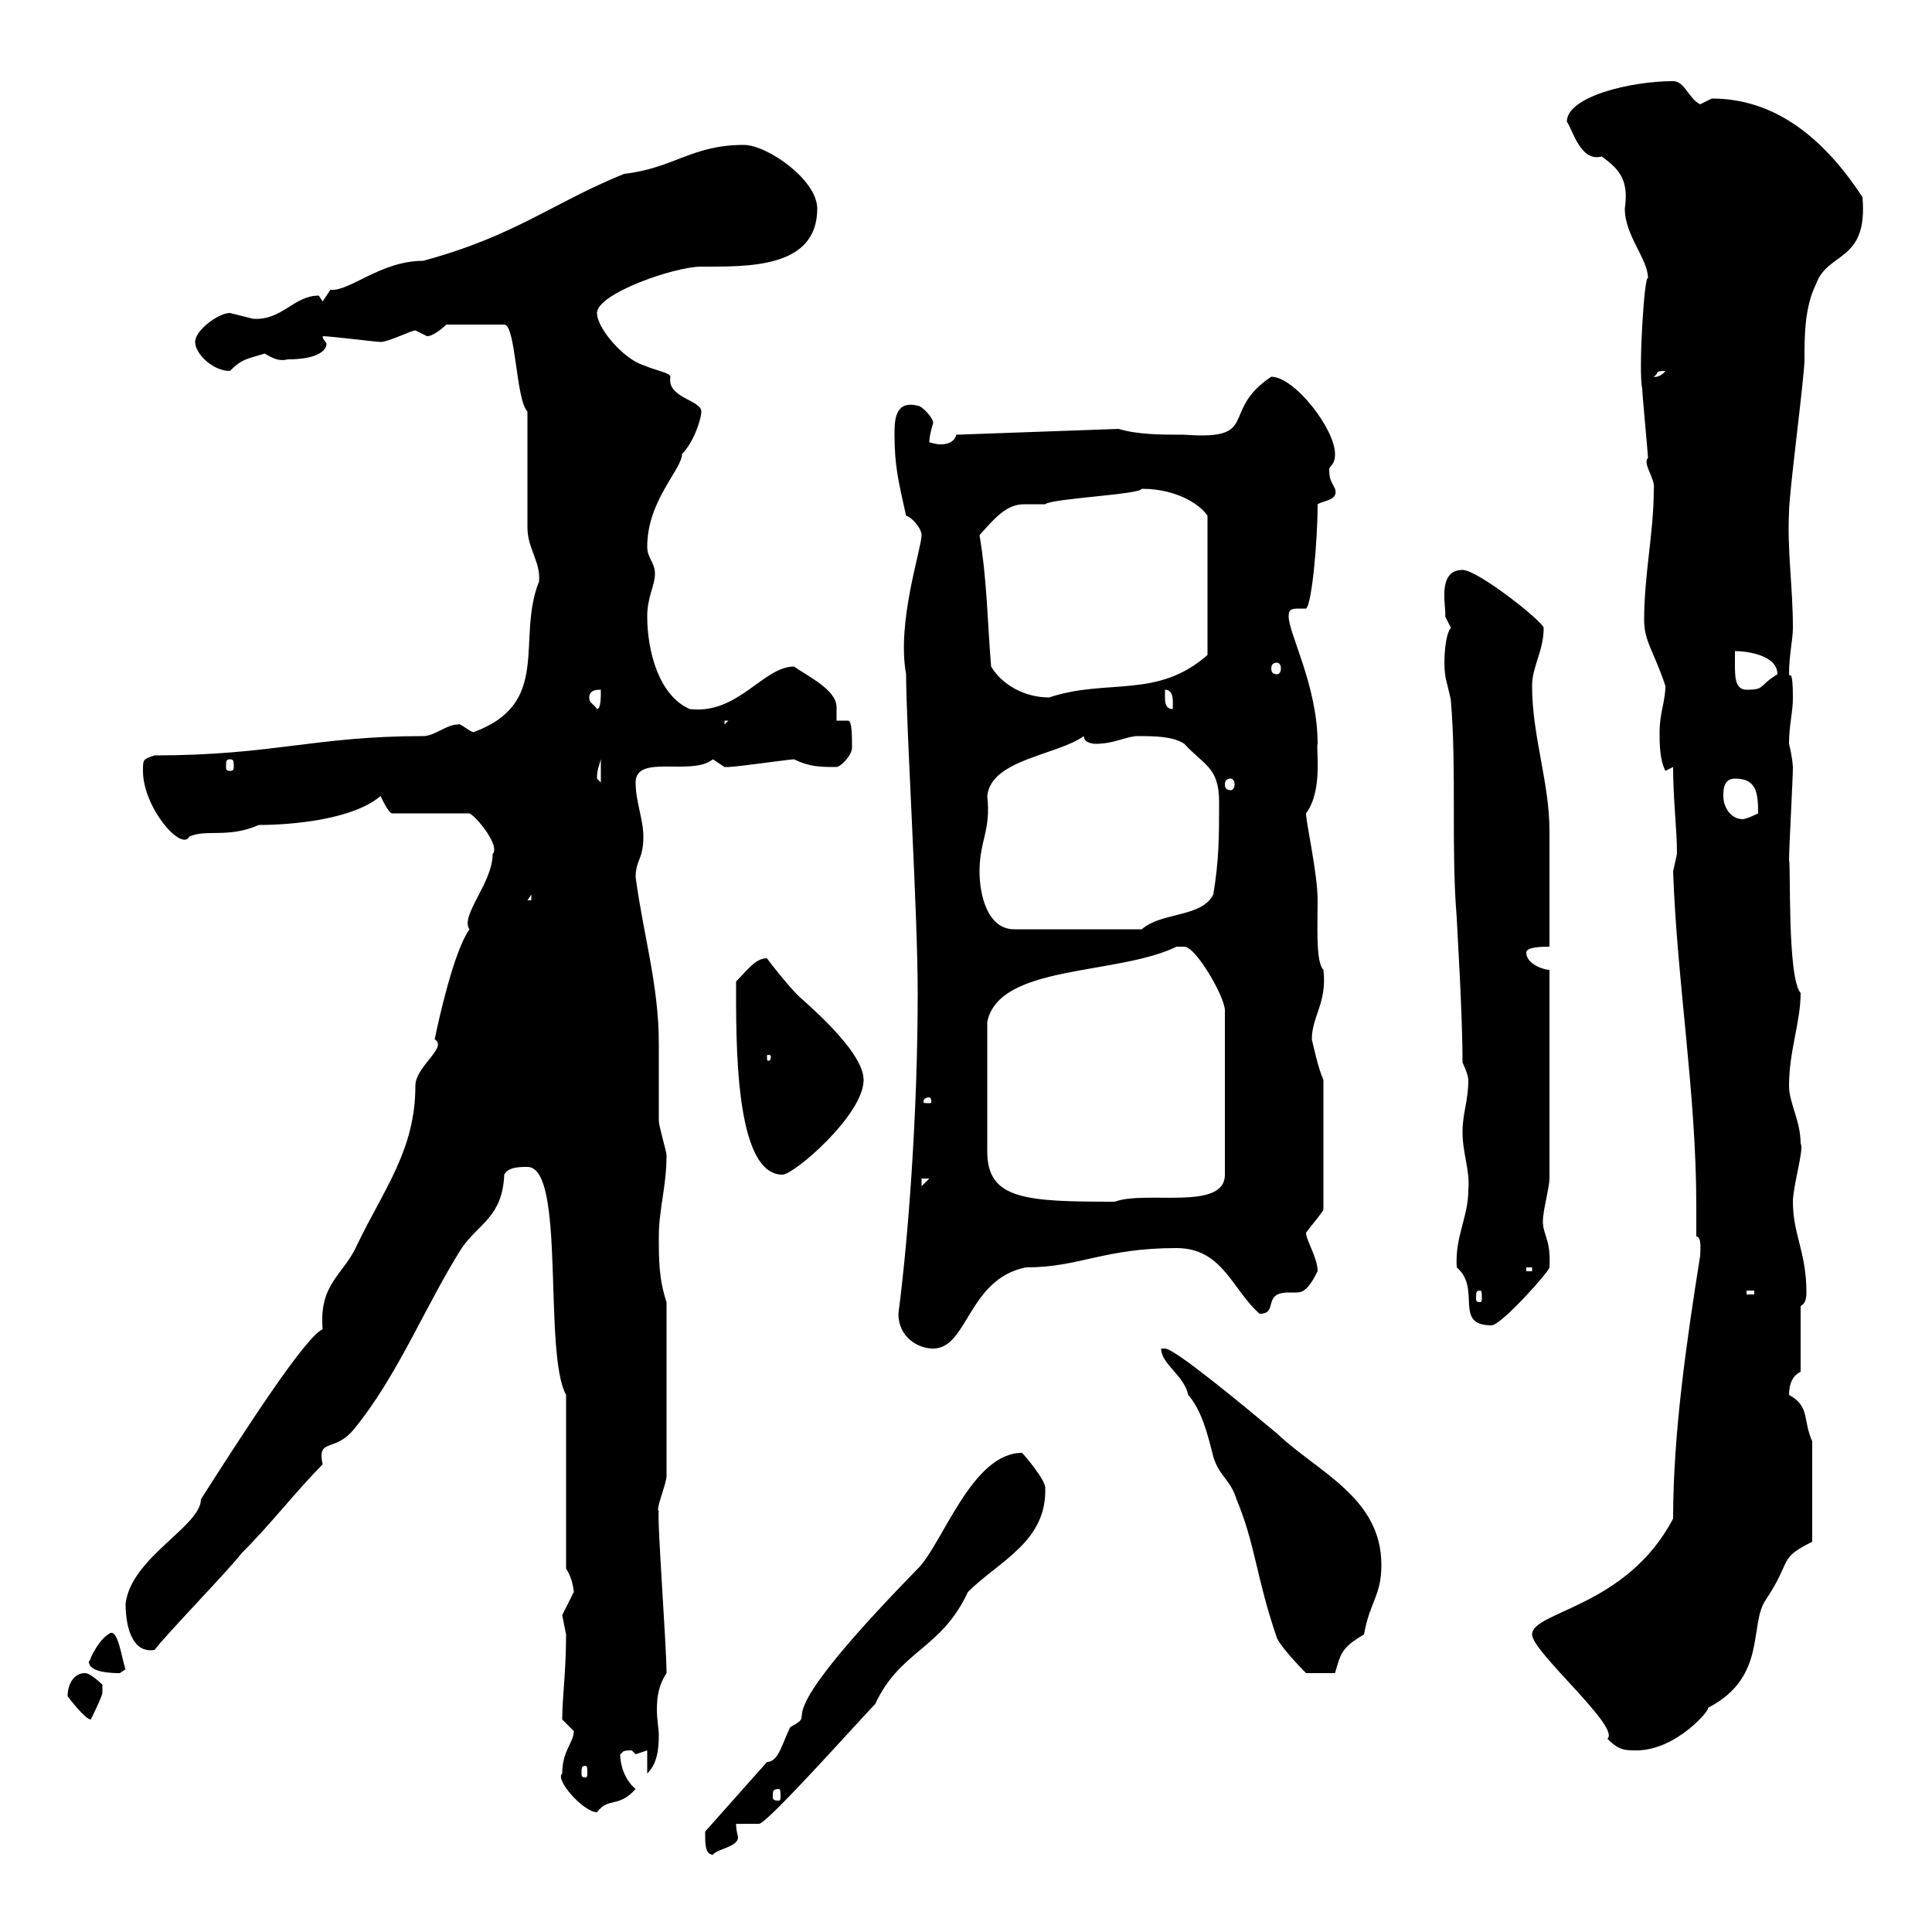 <svg xmlns="http://www.w3.org/2000/svg" xmlns:xlink="http://www.w3.org/1999/xlink" width="300" height="300"><path d="M109.50 285C109.50 286.20 109.50 288 110.70 288C111.30 287.10 114.60 286.80 114.60 285.30C114.60 285 114.30 284.40 114.30 283.20L117.90 283.20C119.40 282.90 134.10 266.40 135.90 264.60C139.80 256.20 146.10 256.20 150.30 247.20C155.10 242.40 162.60 239.40 162.30 231C162.30 229.80 159.30 226.20 158.70 225.60C150.90 225.60 146.40 239.70 142.50 243.60C116.70 270 128.10 265.20 122.70 268.20C121.50 270.60 120.90 273.60 119.10 273.60L109.50 284.40C109.50 284.40 109.50 285 109.50 285ZM87.30 275.40C86.10 276.30 90.60 281.40 92.70 281.40C94.50 279 96 280.80 98.70 277.80C96.90 276.30 96.30 273.90 96.30 272.40C96.90 272.10 96.30 271.80 98.10 271.80C98.10 271.80 98.70 272.40 98.70 272.40C98.70 272.40 100.50 271.80 100.50 271.80L100.50 275.40C102 273.90 102.30 271.80 102.30 269.40C102.30 268.50 102 267 102 265.50C102 263.40 102.30 261.60 103.50 259.80C103.50 255.60 102 235.80 102.30 234.60C101.70 234.60 103.50 230.40 103.50 229.20L103.50 202.20C102.30 198.60 102.30 195.60 102.30 192C102.30 187.80 103.50 184.20 103.50 179.40C103.50 178.80 102.30 174.90 102.30 174C102.30 169.80 102.30 165.90 102.30 162C102.30 153 99.90 145.20 98.70 136.20C98.70 133.50 99.90 133.50 99.90 129.90C99.90 127.20 98.70 124.50 98.70 121.50C98.70 117 107.40 120.60 110.70 117.90C110.70 117.90 112.50 119.10 112.50 119.10C113.10 119.10 113.10 119.10 113.10 119.10C114.30 119.10 122.70 117.90 123.30 117.90C125.70 119.10 127.50 119.10 129.90 119.10C130.50 119.10 132.30 117.30 132.30 116.10C132.30 114.30 132.30 111.90 131.70 111.90L129.90 111.90C129.90 111 129.90 110.40 129.90 109.80C129.90 107.10 125.40 105 123.30 103.50C118.50 103.50 114.60 111 107.10 110.10C102.30 108 100.50 101.10 100.50 95.70C100.50 92.70 101.70 90.90 101.70 89.10C101.70 87.30 100.50 86.70 100.50 84.90C100.50 77.70 105.90 72.90 105.90 70.50C107.70 68.70 108.90 65.10 108.90 63.90C108.90 62.10 103.50 61.80 104.10 58.50C104.10 57.90 102 57.60 99.90 56.70C96.90 55.80 92.70 51 92.70 48.60C92.70 45.60 104.70 41.40 108.90 41.40C116.10 41.40 126.90 41.70 126.90 32.40C126.90 27.90 119.10 22.50 115.50 22.50C107.40 22.50 104.70 26.10 96.90 27C85.80 31.50 80.10 36.60 65.70 40.50C59.10 40.50 54.30 45.30 51.30 45L50.10 46.80C50.10 46.80 49.50 45.90 49.50 45.90C45.60 45.90 43.80 49.80 39.30 49.50C39.30 49.50 35.70 48.60 35.70 48.60C33.90 48.60 30.30 51.30 30.30 53.10C30.30 54.90 33 57.60 35.70 57.60C37.50 55.80 38.10 55.80 41.10 54.90C42.60 55.80 43.50 56.10 44.70 55.80C49.50 55.80 50.70 54.30 50.70 53.40C50.70 53.10 50.10 52.80 50.10 52.20C51.30 52.20 58.50 53.10 59.10 53.10C60.30 53.10 63.90 51.30 64.50 51.30C64.50 51.30 66.30 52.20 66.30 52.20C67.50 52.20 69.30 50.40 69.30 50.40L78.30 50.40C80.10 50.40 80.10 62.10 81.90 63.90L81.90 81.90C81.90 85.20 84 87.30 83.70 90.30C80.10 99.30 85.80 109.20 73.50 113.70C72.60 113.40 71.40 112.20 71.10 112.50C69.30 112.50 67.50 114.30 65.70 114.30C48.90 114.30 42.30 117.30 24 117.30C22.20 117.90 22.20 117.90 22.20 119.70C22.20 125.40 28.20 132.30 29.40 129.90C32.10 128.70 35.40 130.20 40.20 128.10C45.60 128.10 54.90 127.20 59.10 123.60C59.10 123.60 60.30 126.30 60.90 126.30L72.90 126.30C74.10 126.90 77.70 131.40 76.50 132.60C76.50 137.10 71.40 142.20 72.90 144.30C70.50 147.60 68.10 158.40 67.50 161.40C69.60 162.60 64.50 165.60 64.50 168.60C64.50 178.50 59.70 184.50 55.50 193.20C53.40 198 49.50 199.20 50.10 206.40C47.40 207.60 38.10 222 31.20 232.80C31.20 237 20.40 241.80 19.50 249C19.50 252.30 20.40 256.80 24 256.20C25.80 253.80 35.70 243.60 37.50 241.20C42.30 236.40 45.90 231.60 50.10 227.40C49.20 223.20 51.90 225.60 54.90 222C61.80 213.60 66 202.80 71.70 193.80C74.40 189.90 78 189 78.30 182.40C78.90 181.20 80.70 181.20 81.90 181.20C87.90 181.20 84.30 210 87.90 216.60L87.90 243.60C88.80 244.80 89.10 246.90 89.10 247.20C89.10 247.20 87.30 250.80 87.30 250.80C87.30 250.80 87.90 253.80 87.90 253.80C87.90 259.50 87.30 263.70 87.30 267C87.30 267 89.10 268.80 89.10 268.80C89.10 270.60 87.30 271.80 87.30 275.40ZM120.90 277.80C121.20 277.80 121.20 278.10 121.20 279C121.20 279.30 121.20 279.60 120.90 279.60C120 279.60 120 279.30 120 279C120 278.10 120 277.80 120.90 277.80ZM90.90 274.20C91.20 274.20 91.20 274.50 91.20 275.40C91.20 275.70 91.20 276 90.90 276C90.30 276 90.30 275.70 90.30 275.40C90.30 274.50 90.30 274.20 90.90 274.20ZM237.90 253.80C237.90 256.50 251.70 268.20 249.60 270C251.40 271.80 252.30 271.80 254.10 271.80C260.40 271.80 265.80 265.20 265.20 265.20C274.50 260.40 271.50 252.30 274.20 248.40C278.40 242.10 276 242.10 281.40 239.40L281.40 223.80C279.90 220.50 281.10 218.40 277.80 216.60C277.80 214.80 278.40 213.60 279.60 213L279.60 202.80C280.20 202.50 280.50 201.90 280.50 200.70C280.50 194.40 278.40 191.70 278.40 186.60C278.40 184.20 280.20 178.20 279.60 177.60C279.60 174 277.80 171.30 277.80 168.60C277.80 163.20 279.60 158.70 279.60 154.20C277.50 151.80 278.10 134.40 277.80 133.50C277.80 131.70 278.40 120.90 278.40 119.10C278.40 119.40 278.40 117.90 277.80 115.50C277.80 112.50 278.40 110.70 278.40 108.30C278.40 103.50 277.80 105.30 277.80 104.70C277.80 101.70 278.40 99.30 278.40 97.50C278.40 91.20 277.50 85.50 277.80 79.50C277.80 76.50 280.20 58.50 280.20 55.80C280.20 52.20 280.20 47.70 282 44.10C283.80 39 290.10 40.80 289.20 30.60C283.50 21.90 276 15.30 265.80 15.30C265.80 15.30 264 16.20 264 16.20C262.20 15.30 261.60 12.60 259.80 12.60C253.20 12.60 243.30 15 243.30 18.90C244.20 20.10 245.40 25.20 248.70 24.30C251.70 26.40 252.90 28.20 252.30 32.40C252.30 36.60 255.90 40.20 255.90 43.20C255.30 42.60 254.40 57.90 255 60.30C255 61.20 255.90 70.50 255.90 71.10C255 72 257.10 74.40 256.80 75.90C256.80 82.80 255.30 89.10 255.30 96.30C255.30 99.60 256.80 101.10 258.60 106.50C258.60 108.90 257.70 110.70 257.70 113.70C257.70 115.50 257.70 117.90 258.60 119.70C258.60 119.70 259.80 119.10 259.80 119.10C259.80 124.20 260.40 128.70 260.40 132.60C260.40 132.60 259.80 135.30 259.80 135.30C260.40 152.40 263.40 169.80 263.40 187.20C263.40 189 263.40 190.20 263.40 192C264.30 192 264 194.40 264 195C261.90 208.20 259.80 222.60 259.80 235.80C252.60 249.60 237.90 250.20 237.90 253.80ZM10.50 263.40C10.50 263.40 13.20 267 14.10 267C14.10 267 15.90 263.40 15.90 262.80C15.90 262.80 15.90 261.60 15.90 261.60C15.90 261.60 14.10 259.80 13.20 259.80C11.40 259.80 10.50 261.60 10.50 263.40ZM14.10 257.40C14.10 257.70 13.80 258 13.80 258C13.80 259.80 17.70 259.80 18.60 259.80C18.60 259.80 19.50 259.20 19.50 259.20C18.90 257.70 18.30 252.30 16.80 253.80C15.30 254.70 14.10 257.40 14.10 257.40ZM180.30 209.40C180.30 211.80 183.90 213.60 184.50 216.60C186.60 219 187.50 222.60 188.40 226.20C189.30 229.20 191.10 229.80 192 232.80C195 240 195 244.80 198.30 254.40C199.20 256.20 202.80 259.80 202.80 259.80L207.30 259.80C208.20 256.80 208.20 255.90 211.80 253.80C212.70 248.70 214.50 247.80 214.50 243C214.50 232.50 204.60 228.60 198.30 222.60C192.90 218.10 182.40 209.40 180.90 209.40C180.90 209.40 180.30 209.40 180.30 209.40ZM139.50 204C139.50 207.60 142.50 209.40 144.90 209.40C150.30 209.40 150.30 198.60 159.30 196.80C167.70 196.80 171.30 193.80 182.70 193.80C189.90 193.80 191.40 200.40 195.60 204C198.60 204 195.90 200.70 200.10 200.70C200.40 200.70 201 200.70 201.30 200.70C202.20 200.70 203.10 200.40 204.60 197.40C204.60 195.30 202.80 192.60 202.80 191.40C203.70 190.20 205.50 188.10 205.50 187.80L205.50 167.70C204.60 165.60 204 162.60 203.70 161.40C203.70 157.80 206.10 155.70 205.50 150.60C204.30 149.40 204.60 144 204.60 139.80C204.60 135.60 202.80 127.80 202.80 126.30C205.50 122.70 204.30 116.10 204.60 115.50C204.60 106.50 200.10 98.40 200.10 95.70C200.10 94.50 200.70 94.50 201.90 94.50C202.20 94.50 202.80 94.50 202.80 94.50C203.70 93.90 204.60 84 204.60 78.30C205.50 77.70 207.90 77.70 207.30 75.90C206.70 74.70 206.40 74.40 206.40 72.90C206.40 72.30 207.30 72.30 207.30 70.50C207.30 66.60 201 58.50 197.40 58.50C189.30 63.90 195.90 68.40 183.90 67.50C180.30 67.50 176.70 67.50 173.70 66.60L148.50 67.50C148.20 68.70 147 69 146.10 69C145.20 69 144.60 68.70 144.30 68.70C144.30 67.50 144.90 65.70 144.90 65.70C144.90 64.80 143.10 63 142.50 63C138.90 62.10 138.90 65.40 138.90 67.50C138.90 72.30 139.50 74.70 140.70 80.10C141.30 80.10 143.10 81.90 143.10 83.10C143.10 85.20 139.20 96.60 140.70 104.70C140.70 112.80 142.50 141.30 142.50 154.20C142.50 173.10 141 192.60 139.50 204ZM226.20 196.80C230.10 200.10 225.60 205.80 231.60 205.80C233.10 205.80 240.60 197.40 240.60 196.80C240.90 191.70 239.10 191.70 239.70 188.40C239.70 187.80 240.60 184.20 240.60 183L240.60 150.60C239.70 150.60 237 149.70 237 147.90C237 147 239.70 147 240.60 147C240.60 144.30 240.60 131.70 240.60 129C240.60 121.50 237.90 114.30 237.90 106.50C237.90 103.50 239.70 101.10 239.70 97.50C239.70 96.60 229.50 88.50 227.10 88.50C222.90 88.50 224.70 94.80 224.40 95.70C224.40 95.70 225.30 97.50 225.30 97.50C224.40 98.40 224.10 102.60 224.40 104.70C224.40 105.30 225.30 108.30 225.30 108.90C226.20 119.70 225.30 131.70 226.20 142.50C226.20 143.40 227.10 156.90 227.10 165C227.10 165 228 166.80 228 167.70C228 171 227.10 172.80 227.10 175.80C227.10 179.10 228.30 181.80 228 184.80C228 189 225.90 192 226.20 196.80ZM229.80 200.40C230.10 200.40 230.10 200.70 230.10 201.60C230.10 201.90 230.10 202.20 229.80 202.20C229.20 202.20 229.20 201.90 229.20 201.60C229.20 200.70 229.20 200.40 229.80 200.40ZM271.20 200.40L272.40 200.40L272.40 201L271.20 201ZM237 196.80L237.90 196.80L237.90 197.40L237 197.40ZM183.90 147C185.70 147 190.20 154.80 190.20 156.90L190.20 182.40C190.20 188.10 177.90 184.80 173.10 186.60C159.30 186.60 153.30 186.30 153.30 178.80L153.30 158.70C155.10 149.70 173.40 151.50 182.70 147C182.70 147 182.70 147 183.90 147ZM143.10 183L144.30 183L143.10 184.20ZM114.30 152.40C114.30 161.40 114 182.40 121.50 182.40C123.30 182.40 134.10 173.10 134.10 167.70C134.10 163.80 127.50 157.80 124.50 155.10C123.30 154.20 119.70 149.70 119.10 148.80C117.30 148.80 116.10 150.60 114.30 152.40ZM144.30 170.40C144.60 170.40 144.60 171 144.60 171C144.60 171.30 144.60 171.30 144.30 171.30C143.40 171.30 143.40 171.30 143.40 171C143.40 171 143.40 170.40 144.30 170.40ZM119.70 164.10C119.70 164.70 119.40 164.70 119.40 164.70C119.10 164.70 119.10 164.70 119.10 164.10C119.10 163.80 119.10 163.80 119.40 163.80C119.40 163.80 119.70 163.80 119.70 164.10ZM152.10 135.30C152.10 130.50 153.90 129 153.30 123.60C153.90 117.90 164.10 117.30 168.30 114.30C168.30 115.50 170.10 115.50 170.10 115.50C173.10 115.50 174.90 114.30 176.70 114.30C179.10 114.30 182.10 114.30 183.90 115.50C186.90 118.80 189.30 119.10 189.30 124.50C189.30 129.90 189.30 133.50 188.40 138.90C186.60 142.50 180.30 141.60 177.30 144.30L157.50 144.30C153.30 144.30 152.10 138.90 152.10 135.30ZM82.50 138.90L82.50 139.80L81.90 139.80ZM267.60 123.60C267.60 122.70 267.60 120.90 269.40 120.90C272.70 120.90 273 123 273 126.30C273 126.30 271.20 127.20 270.60 127.20C268.80 127.20 267.60 125.40 267.60 123.60ZM92.70 120.90C92.70 119.40 93 119.10 93.30 117.90L93.30 121.50C93.30 121.50 92.70 120.90 92.70 120.90ZM191.10 120.90C191.40 120.90 191.70 121.20 191.70 121.80C191.70 122.40 191.40 122.70 191.10 122.70C190.50 122.70 190.20 122.40 190.20 121.80C190.20 121.20 190.50 120.90 191.10 120.90ZM35.70 117.90C36.30 117.90 36.30 118.20 36.30 119.10C36.30 119.40 36.30 119.70 35.70 119.70C35.10 119.70 35.10 119.40 35.10 119.10C35.10 118.20 35.10 117.90 35.70 117.90ZM112.50 111.90L113.10 111.90L112.50 112.50ZM91.50 108.30C91.50 107.10 92.70 107.10 93.30 107.10C93.30 108.30 93.30 110.10 92.70 110.10C92.10 109.20 91.50 109.20 91.50 108.30ZM180.90 108.30C180.90 108.30 180.90 107.10 180.90 107.10C182.40 107.10 182.10 109.20 182.10 110.10C180.90 110.10 180.90 108.90 180.90 108.30ZM153.90 103.50C153.30 96.30 153.30 90.30 152.10 83.10C154.50 80.40 156.30 78.30 159 78.30C159.60 78.30 160.80 78.30 162.30 78.30C163.20 77.40 177 76.80 177.30 75.90C183 75.90 186.60 78.60 187.50 80.10L187.50 101.70C179.70 108.60 171.90 105.30 162.90 108.30C159.30 108.30 155.70 106.50 153.90 103.50ZM269.40 101.10C271.20 101.10 276 101.70 276 104.70C273 106.50 274.20 107.10 271.20 107.10C269.40 107.10 269.40 105 269.40 103.20C269.40 102 269.40 101.40 269.40 101.10ZM198.30 102.90C198.60 102.90 198.90 103.20 198.90 103.80C198.90 104.40 198.60 104.70 198.30 104.70C197.70 104.70 197.40 104.40 197.40 103.80C197.40 103.20 197.70 102.90 198.30 102.90ZM258.60 57.60C257.70 58.80 256.50 58.50 256.80 58.50C257.70 57.90 256.80 57.60 258.60 57.60Z"/></svg>